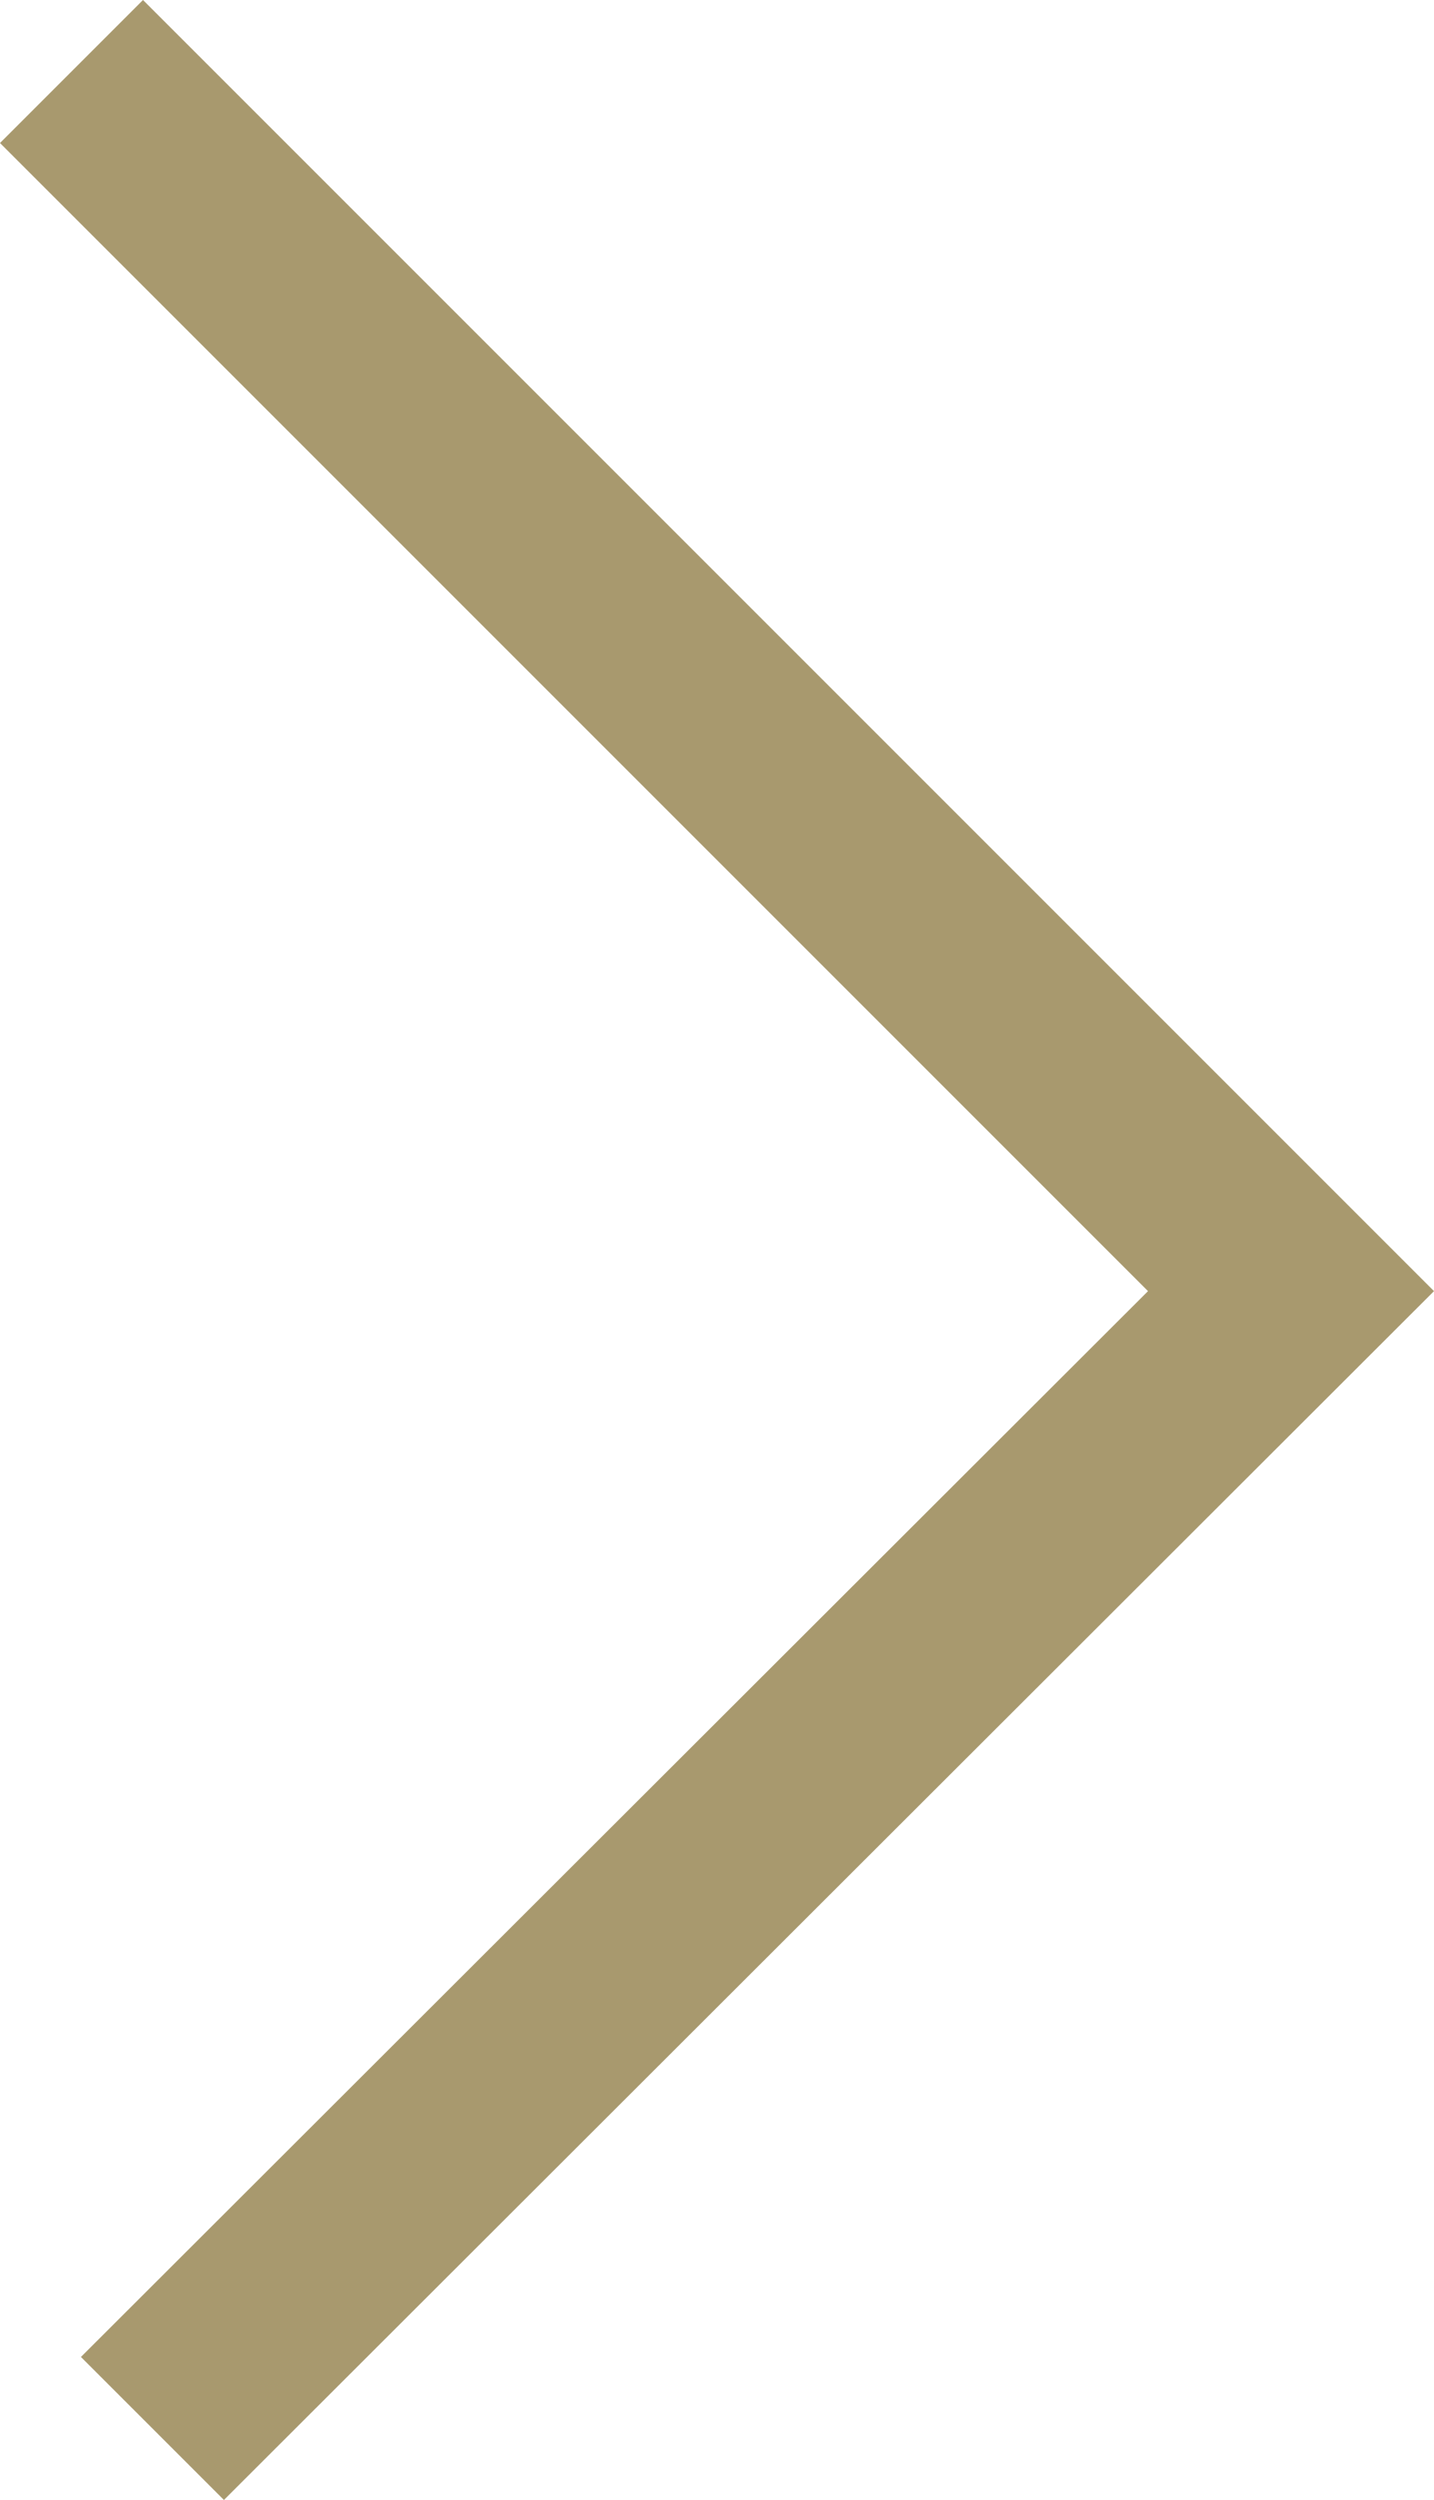 <svg xmlns="http://www.w3.org/2000/svg" id="Layer_1" data-name="Layer 1" viewBox="0 0 10.63 18.53"><defs><style>      .cls-1 {        fill: #a8996e;        stroke-width: 0px;      }    </style></defs><polygon class="cls-1" points="1.66 18.53 .6 17.47 8.51 9.57 0 1.06 1.06 0 10.63 9.57 1.66 18.53"></polygon></svg>